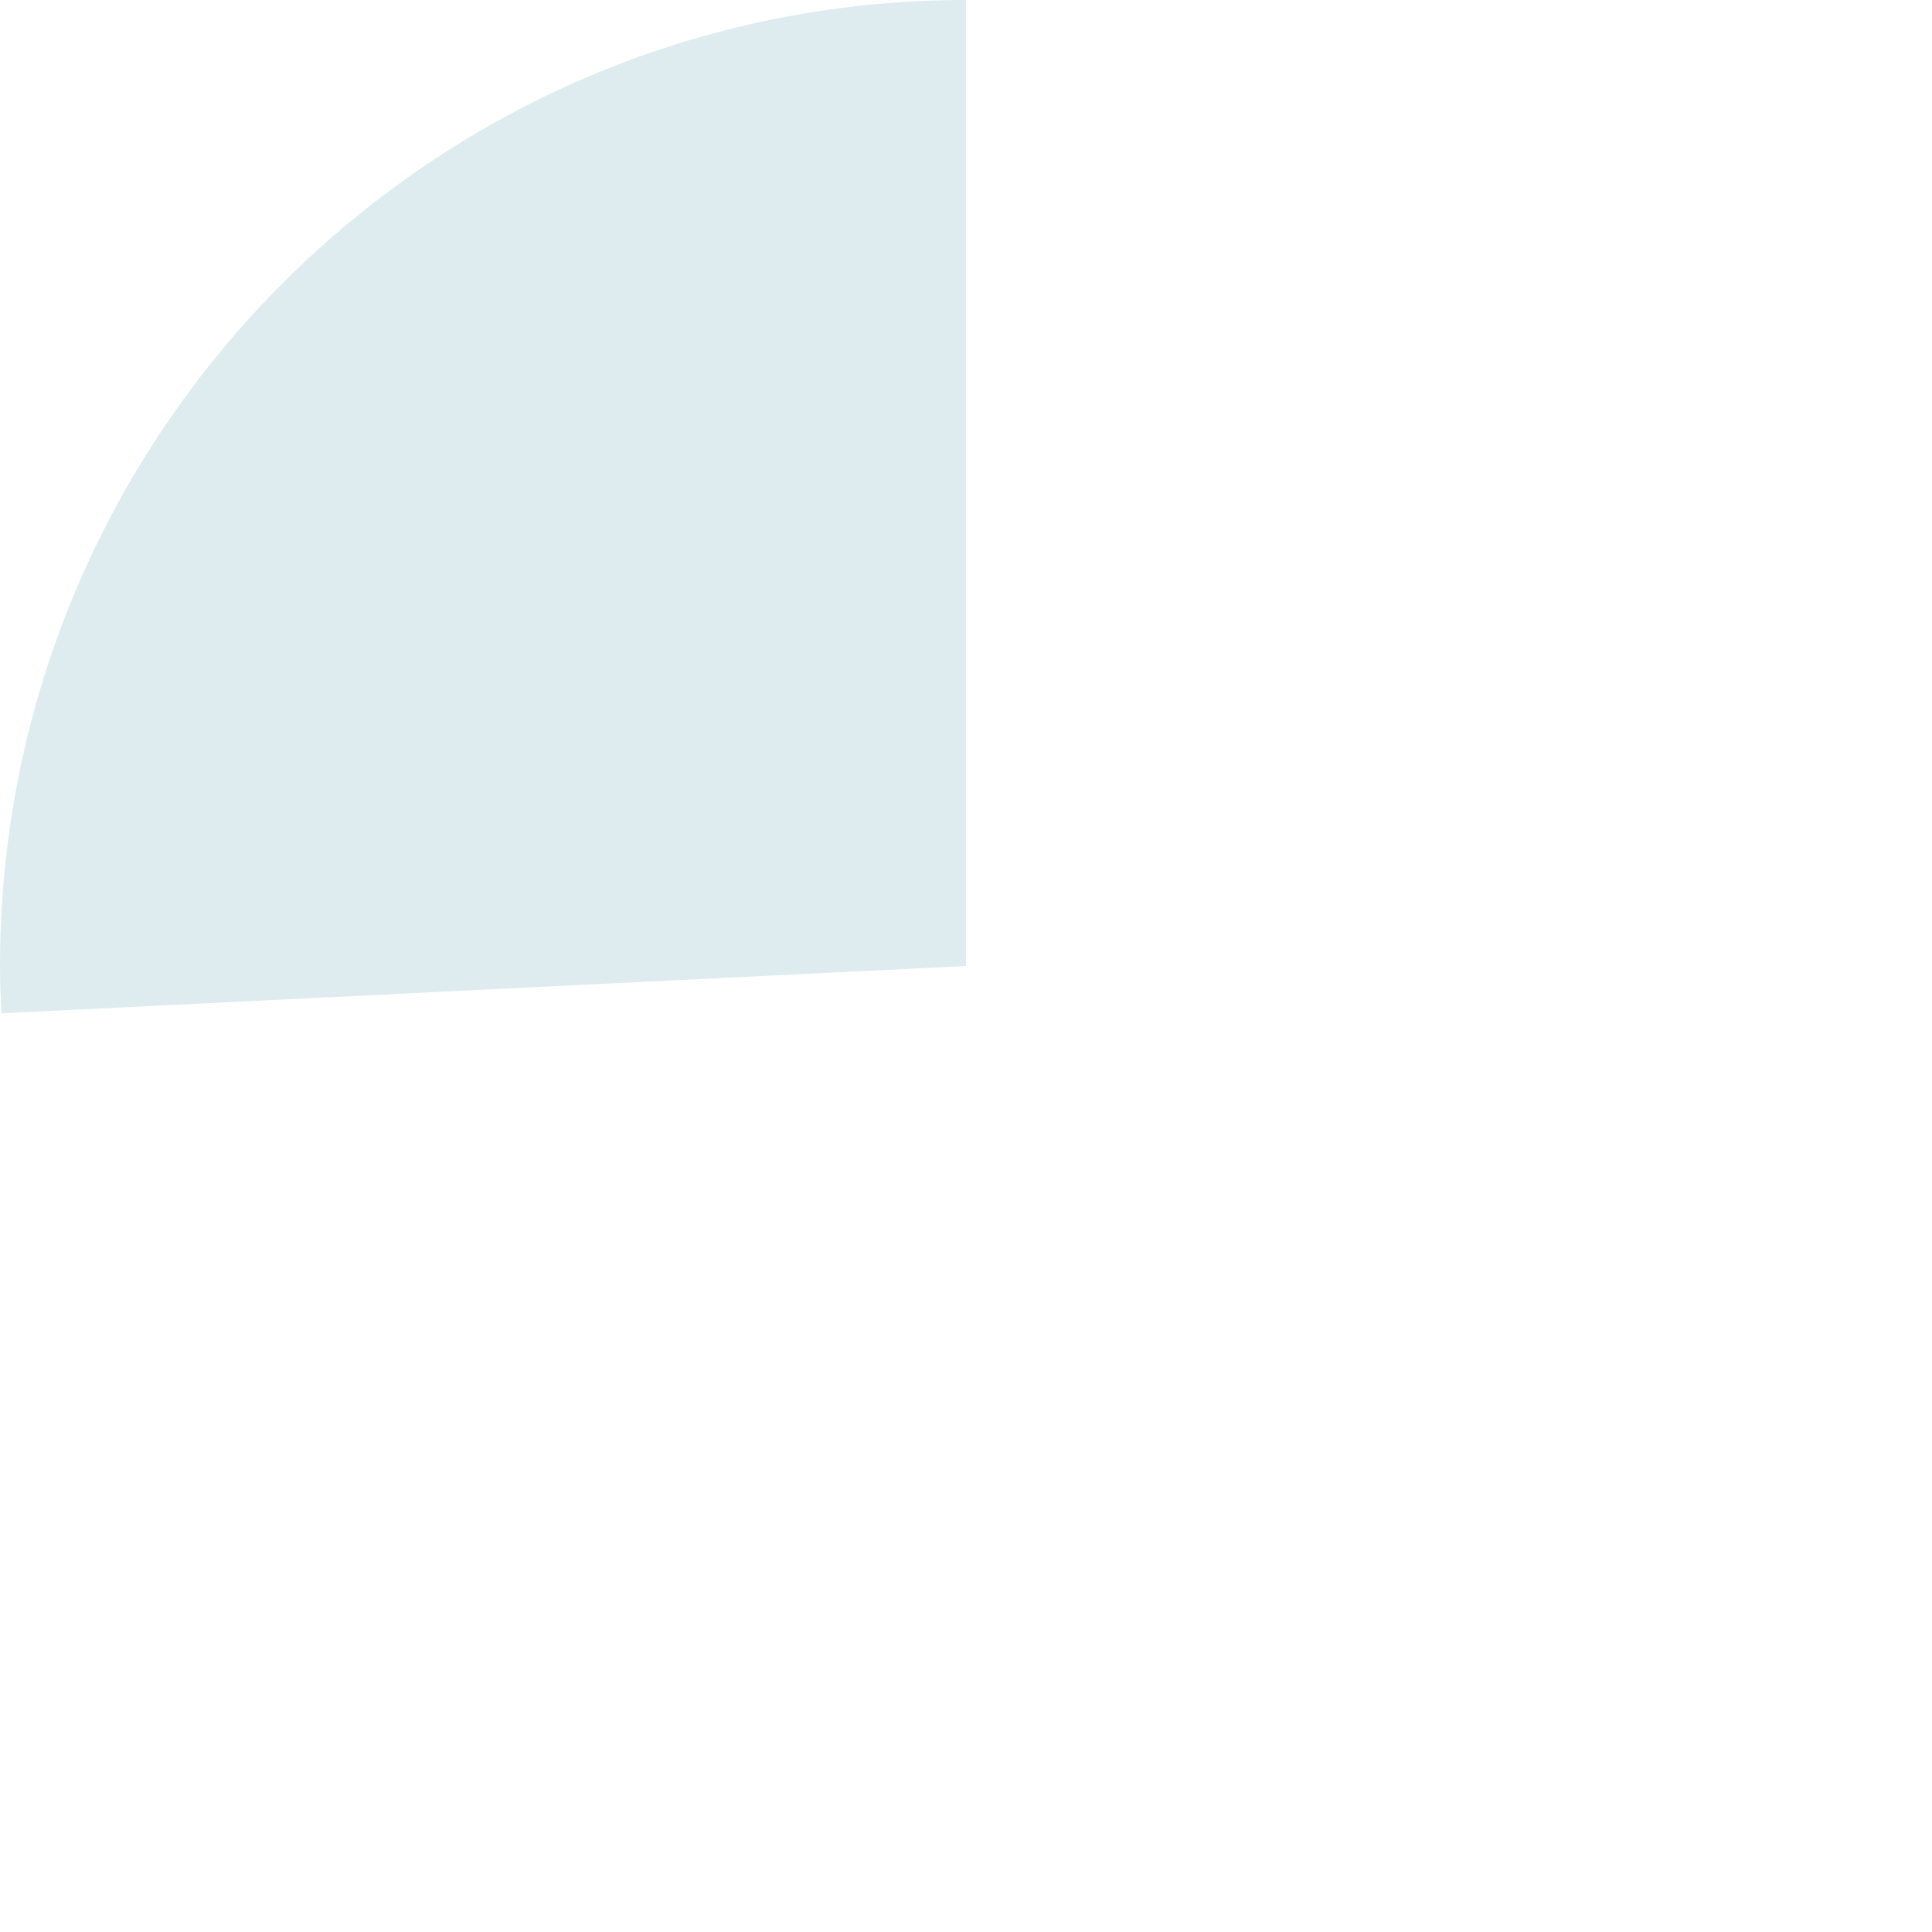 <?xml version="1.0" encoding="UTF-8"?> <!-- Generator: Adobe Illustrator 24.0.1, SVG Export Plug-In . SVG Version: 6.00 Build 0) --> <svg xmlns="http://www.w3.org/2000/svg" xmlns:xlink="http://www.w3.org/1999/xlink" id="Layer_1" x="0px" y="0px" viewBox="0 0 298 298" style="enable-background:new 0 0 298 298;" xml:space="preserve"> <style type="text/css"> .st0{fill:#DEECEF;} </style> <g> <path class="st0" d="M149,0v149L0.2,156.3v-0.2C0.1,153.8,0,151.4,0,149C0,66.7,66.7,0,149,0z"></path> </g> </svg> 